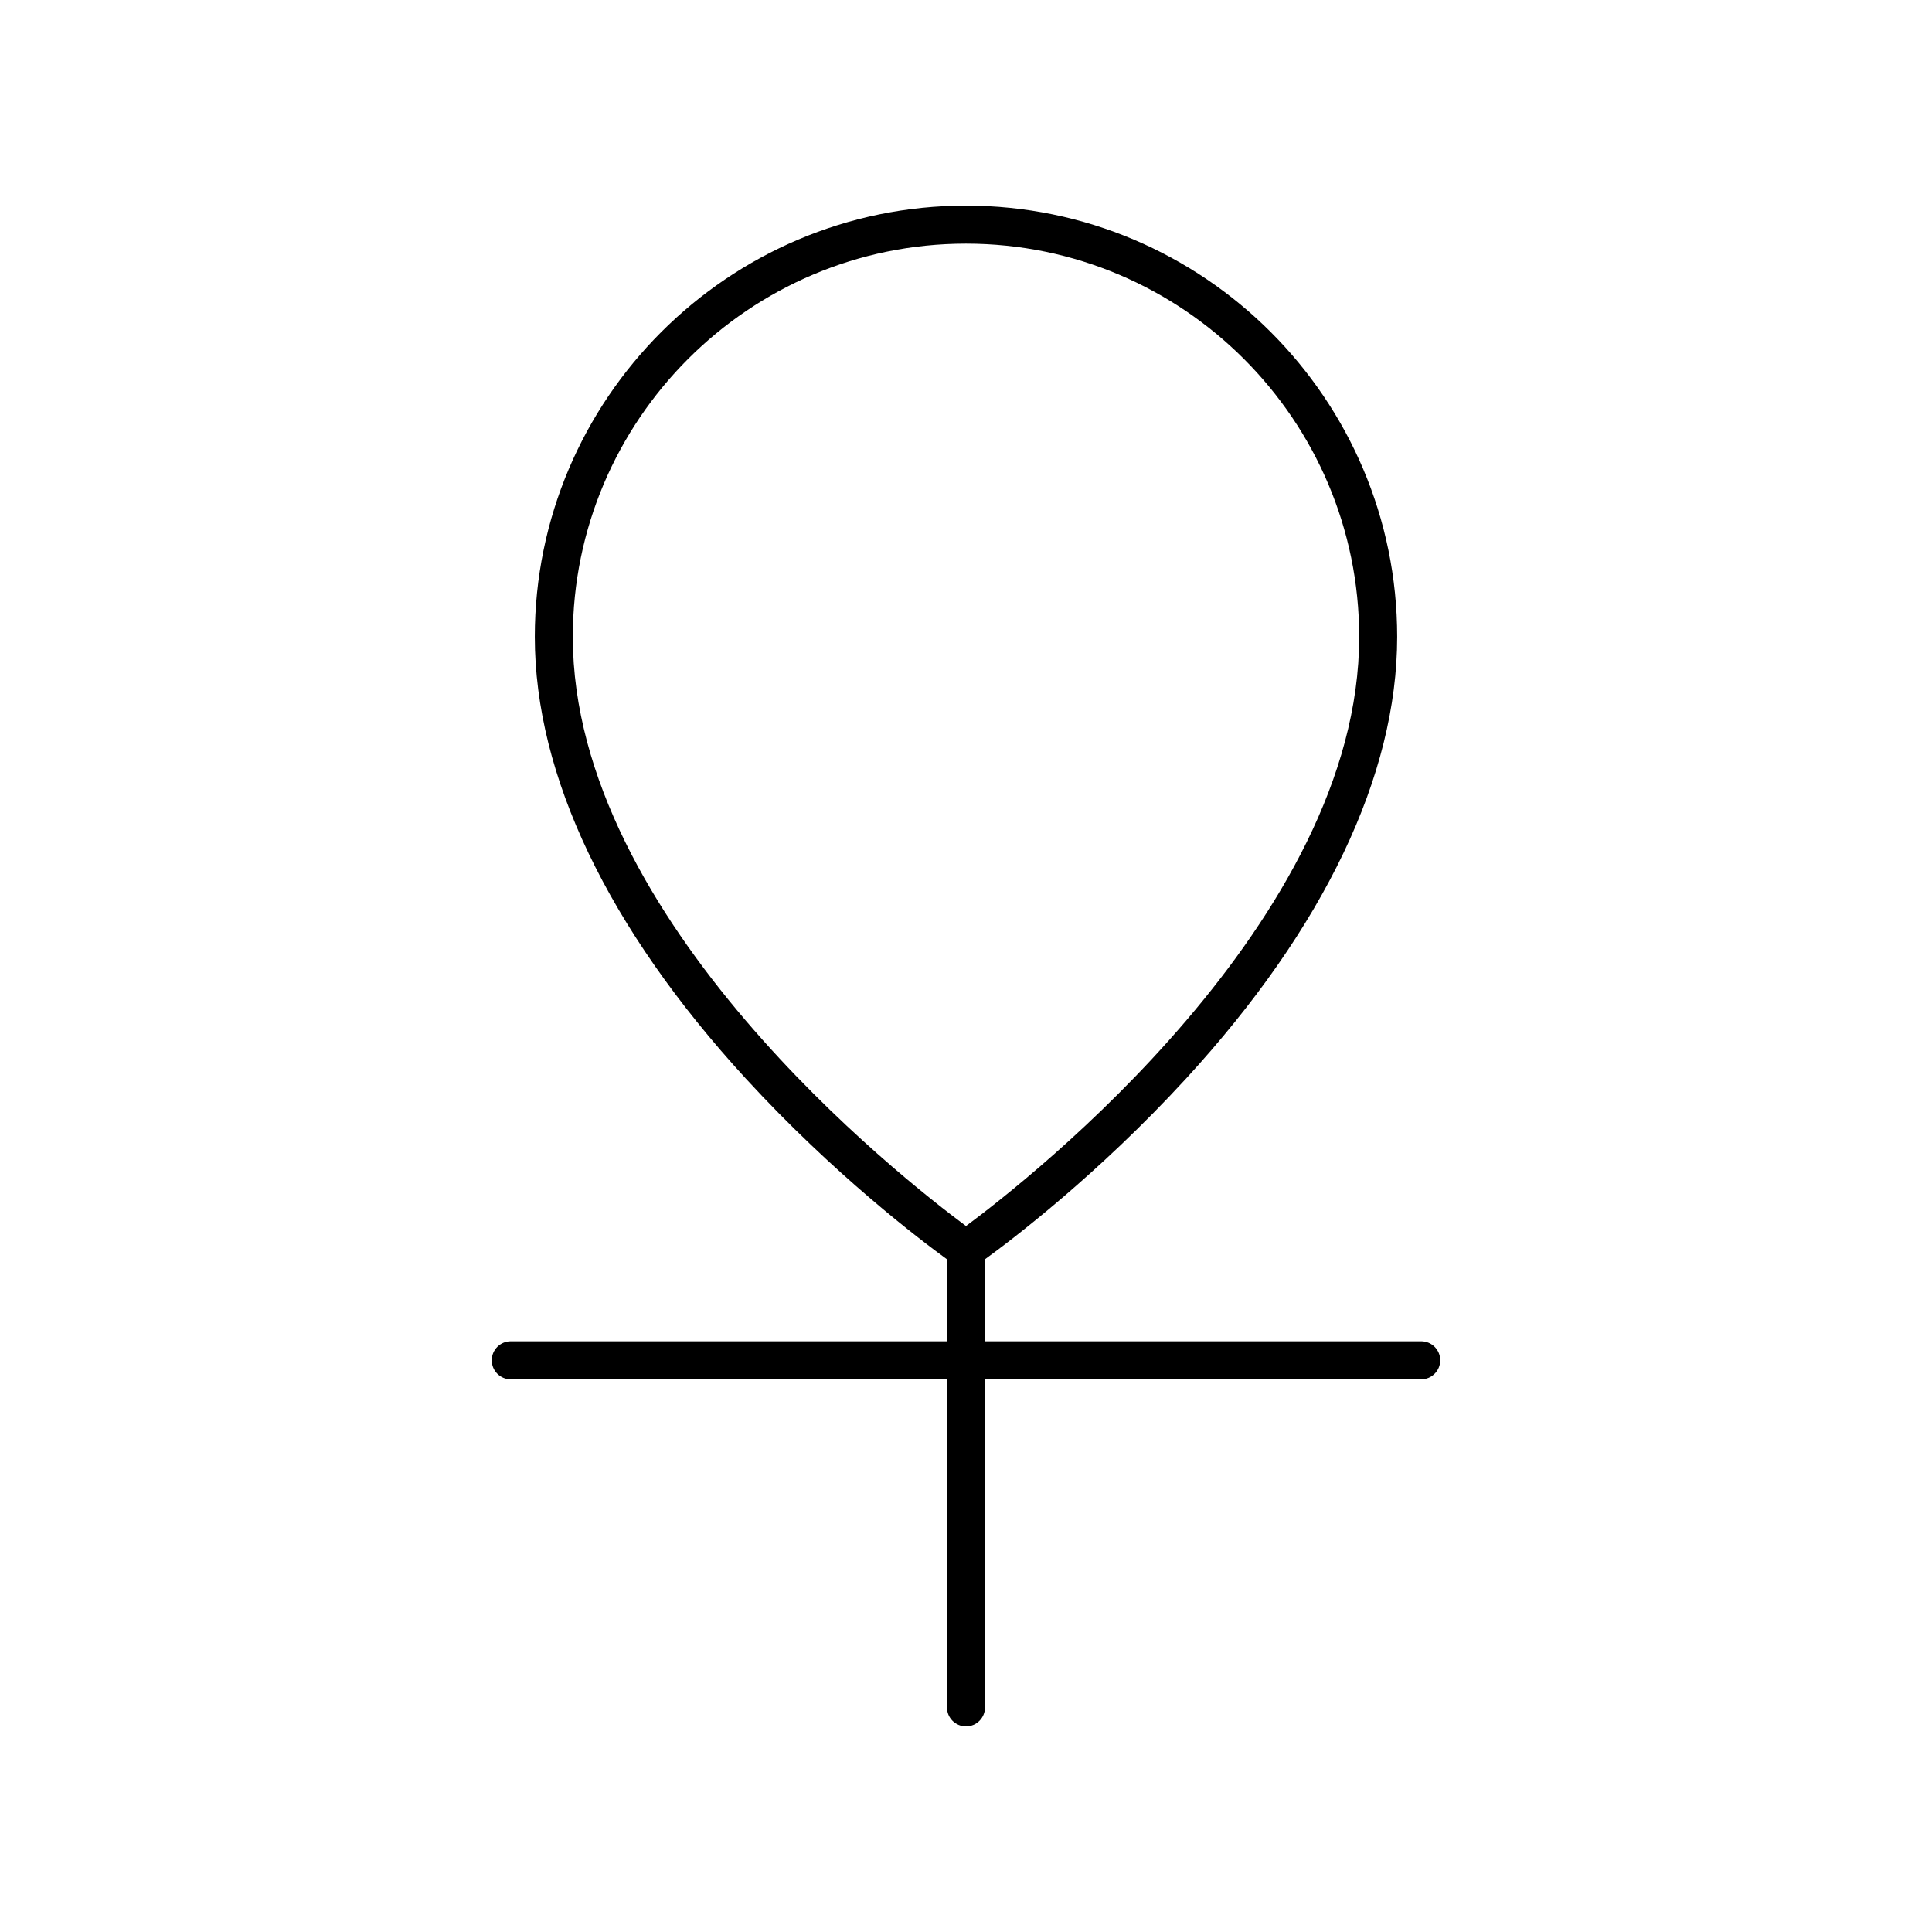 <?xml version="1.0" encoding="UTF-8"?>
<!-- Uploaded to: ICON Repo, www.svgrepo.com, Generator: ICON Repo Mixer Tools -->
<svg fill="#000000" width="800px" height="800px" version="1.1" viewBox="144 144 512 512" xmlns="http://www.w3.org/2000/svg">
 <path d="m279.36 499.46c-2.781 0-5.039 2.254-5.039 5.039s2.254 5.039 5.039 5.039h115.6v86.941c0 2.785 2.254 5.039 5.039 5.039 2.781 0 5.039-2.254 5.039-5.039l-0.004-86.941h115.6c2.781 0 5.039-2.254 5.039-5.039s-2.254-5.039-5.039-5.039h-115.6v-21.746c6.992-5.074 29.957-22.461 53.293-47.891 36.598-39.891 55.941-80.367 55.941-117.06 0-63.012-51.262-114.27-114.27-114.27-63.008 0.004-114.27 51.266-114.27 114.28 0 36.707 19.344 77.195 55.941 117.08 23.336 25.422 46.301 42.797 53.293 47.875v21.742zm16.441-186.69c0-57.457 46.742-104.2 104.2-104.2s104.2 46.738 104.2 104.2c0 75.18-87.125 143.48-104.2 156.14-17.066-12.652-104.2-80.918-104.2-156.14z"/>
</svg>